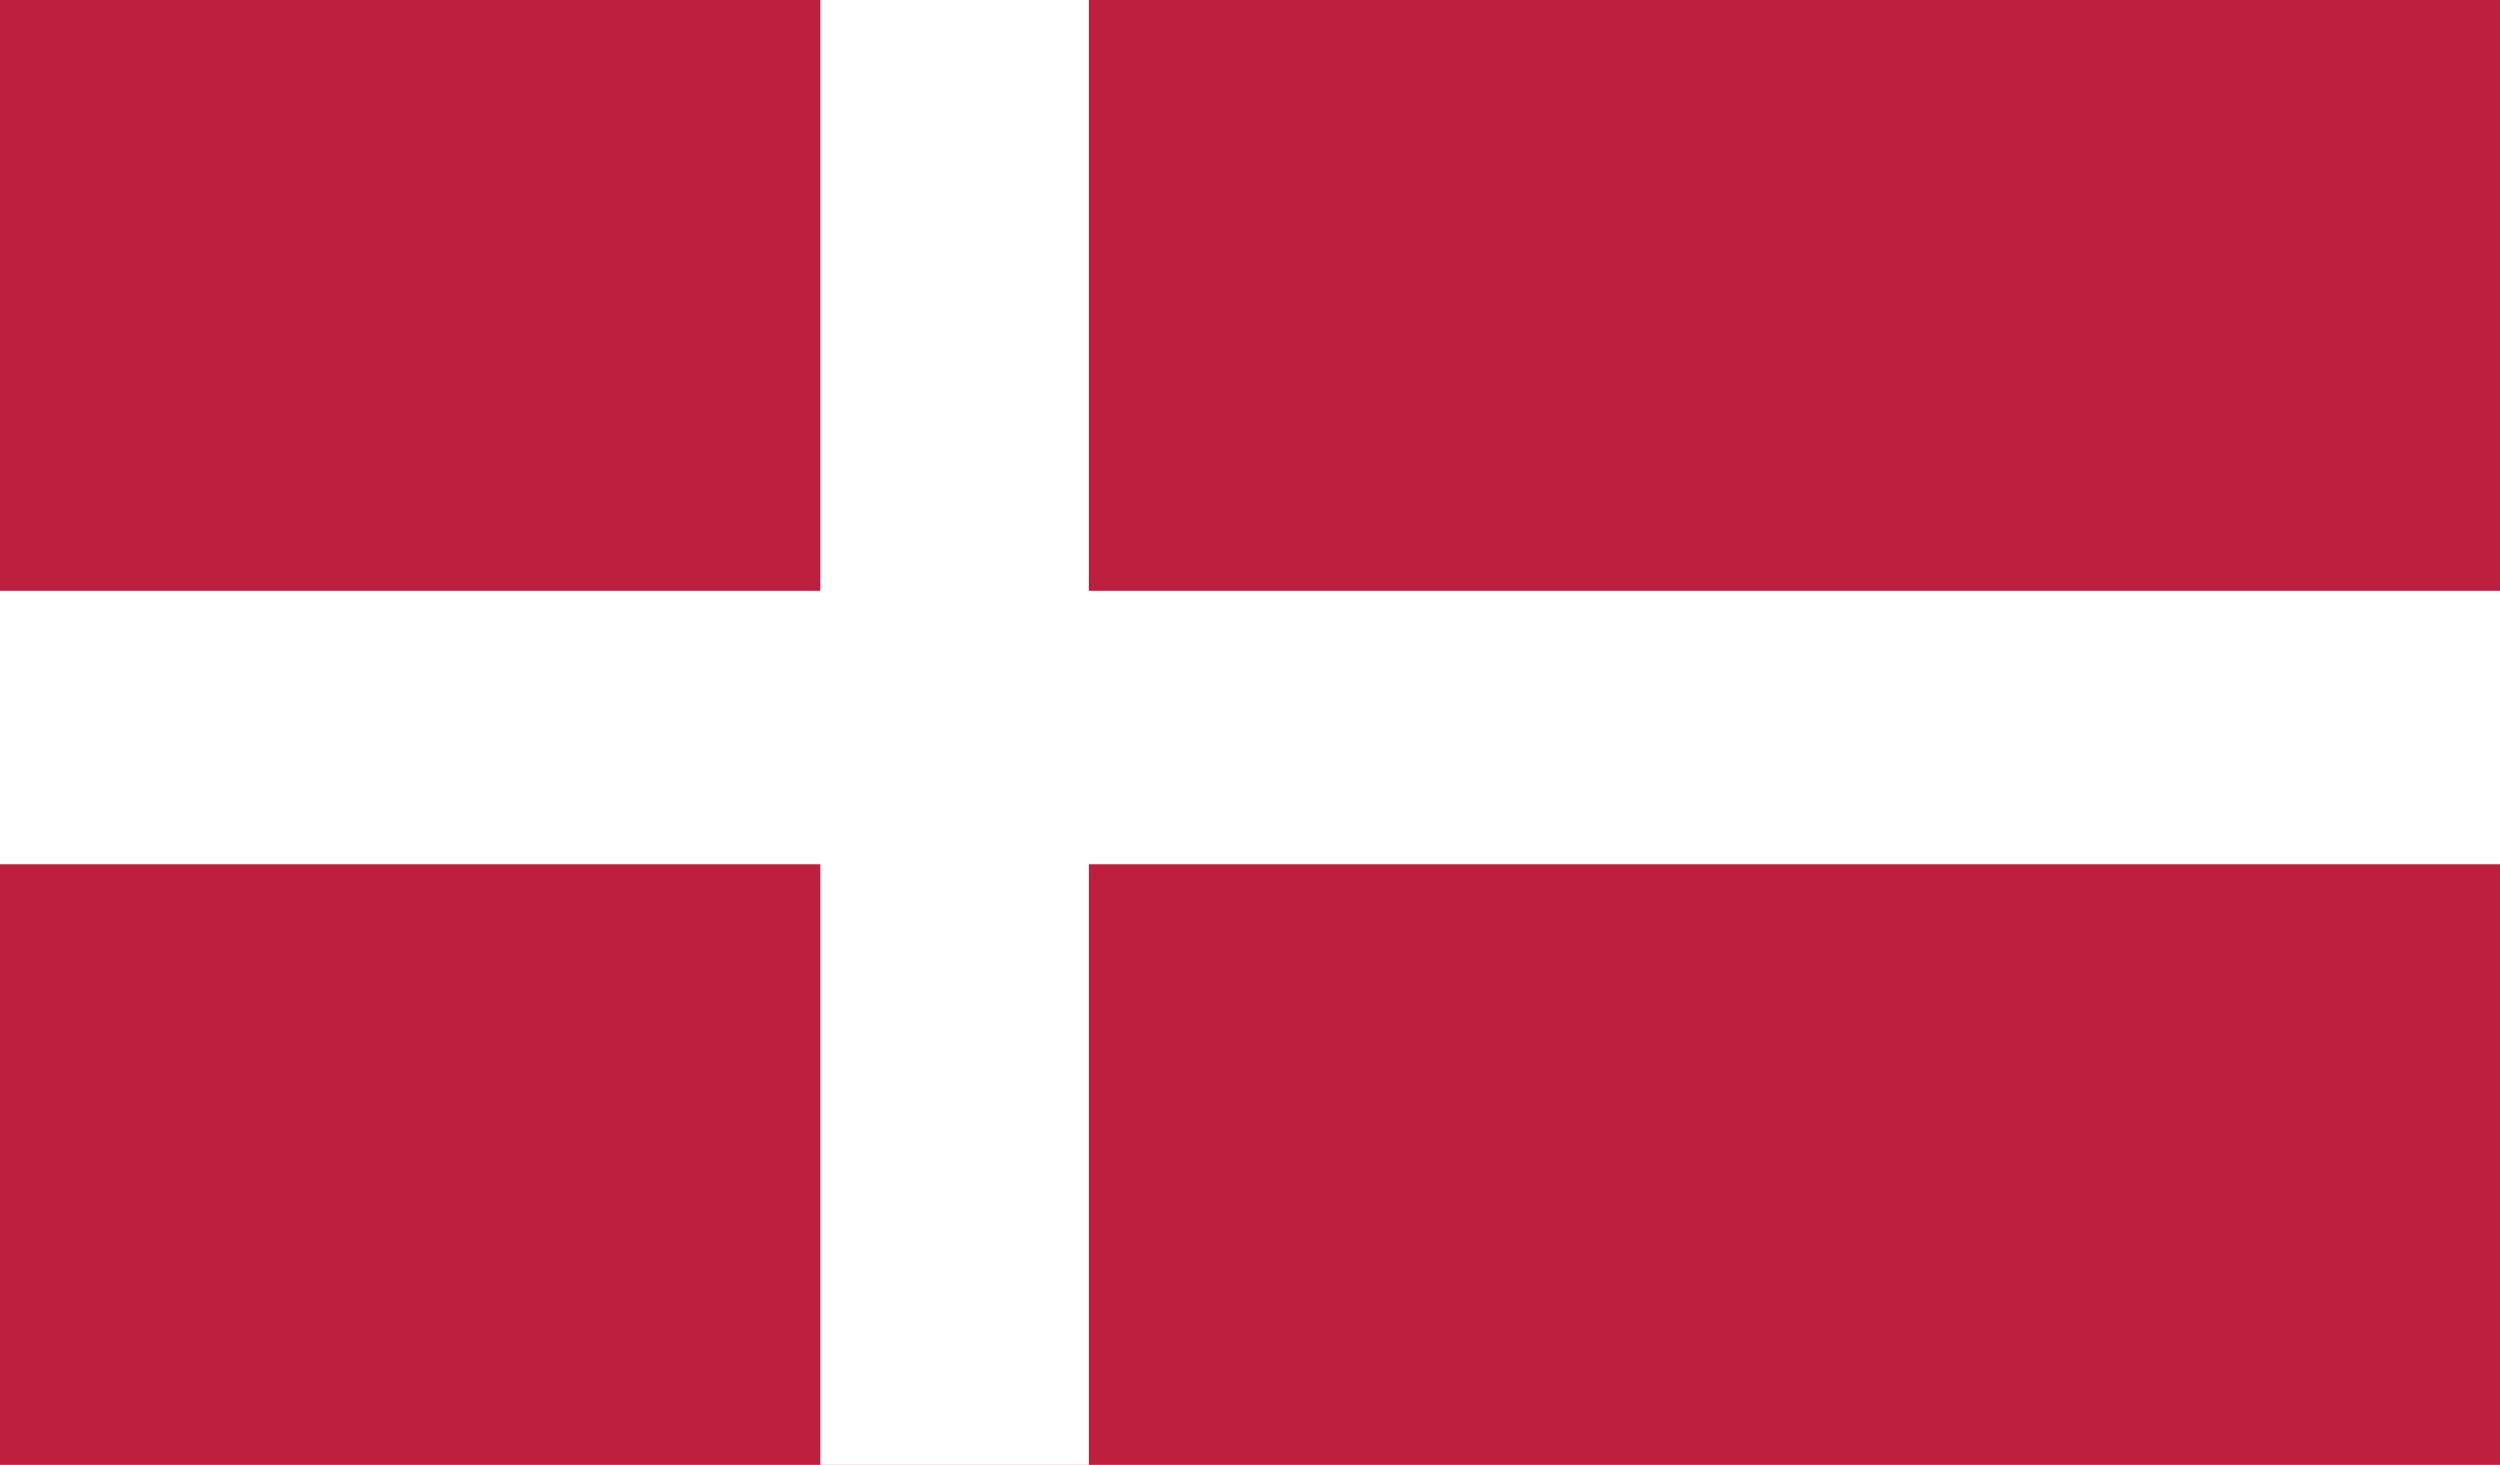 <?xml version="1.0" encoding="utf-8"?>
<svg version="1.1" id="Denmark" xmlns="http://www.w3.org/2000/svg" xmlns:xlink="http://www.w3.org/1999/xlink" x="0px" y="0px" width="512px" height="300px" viewBox="0 0 512 300" enable-background="new 0 0 512 300" xml:space="preserve">
<rect width="512" height="300" fill="#BE1F3E"/><polygon points="512 121 223 121 223 0 168 0 168 121 0 121 0 177 168 177 168 300 223 300 223 177 512 177 " fill="#FFF"/></svg>